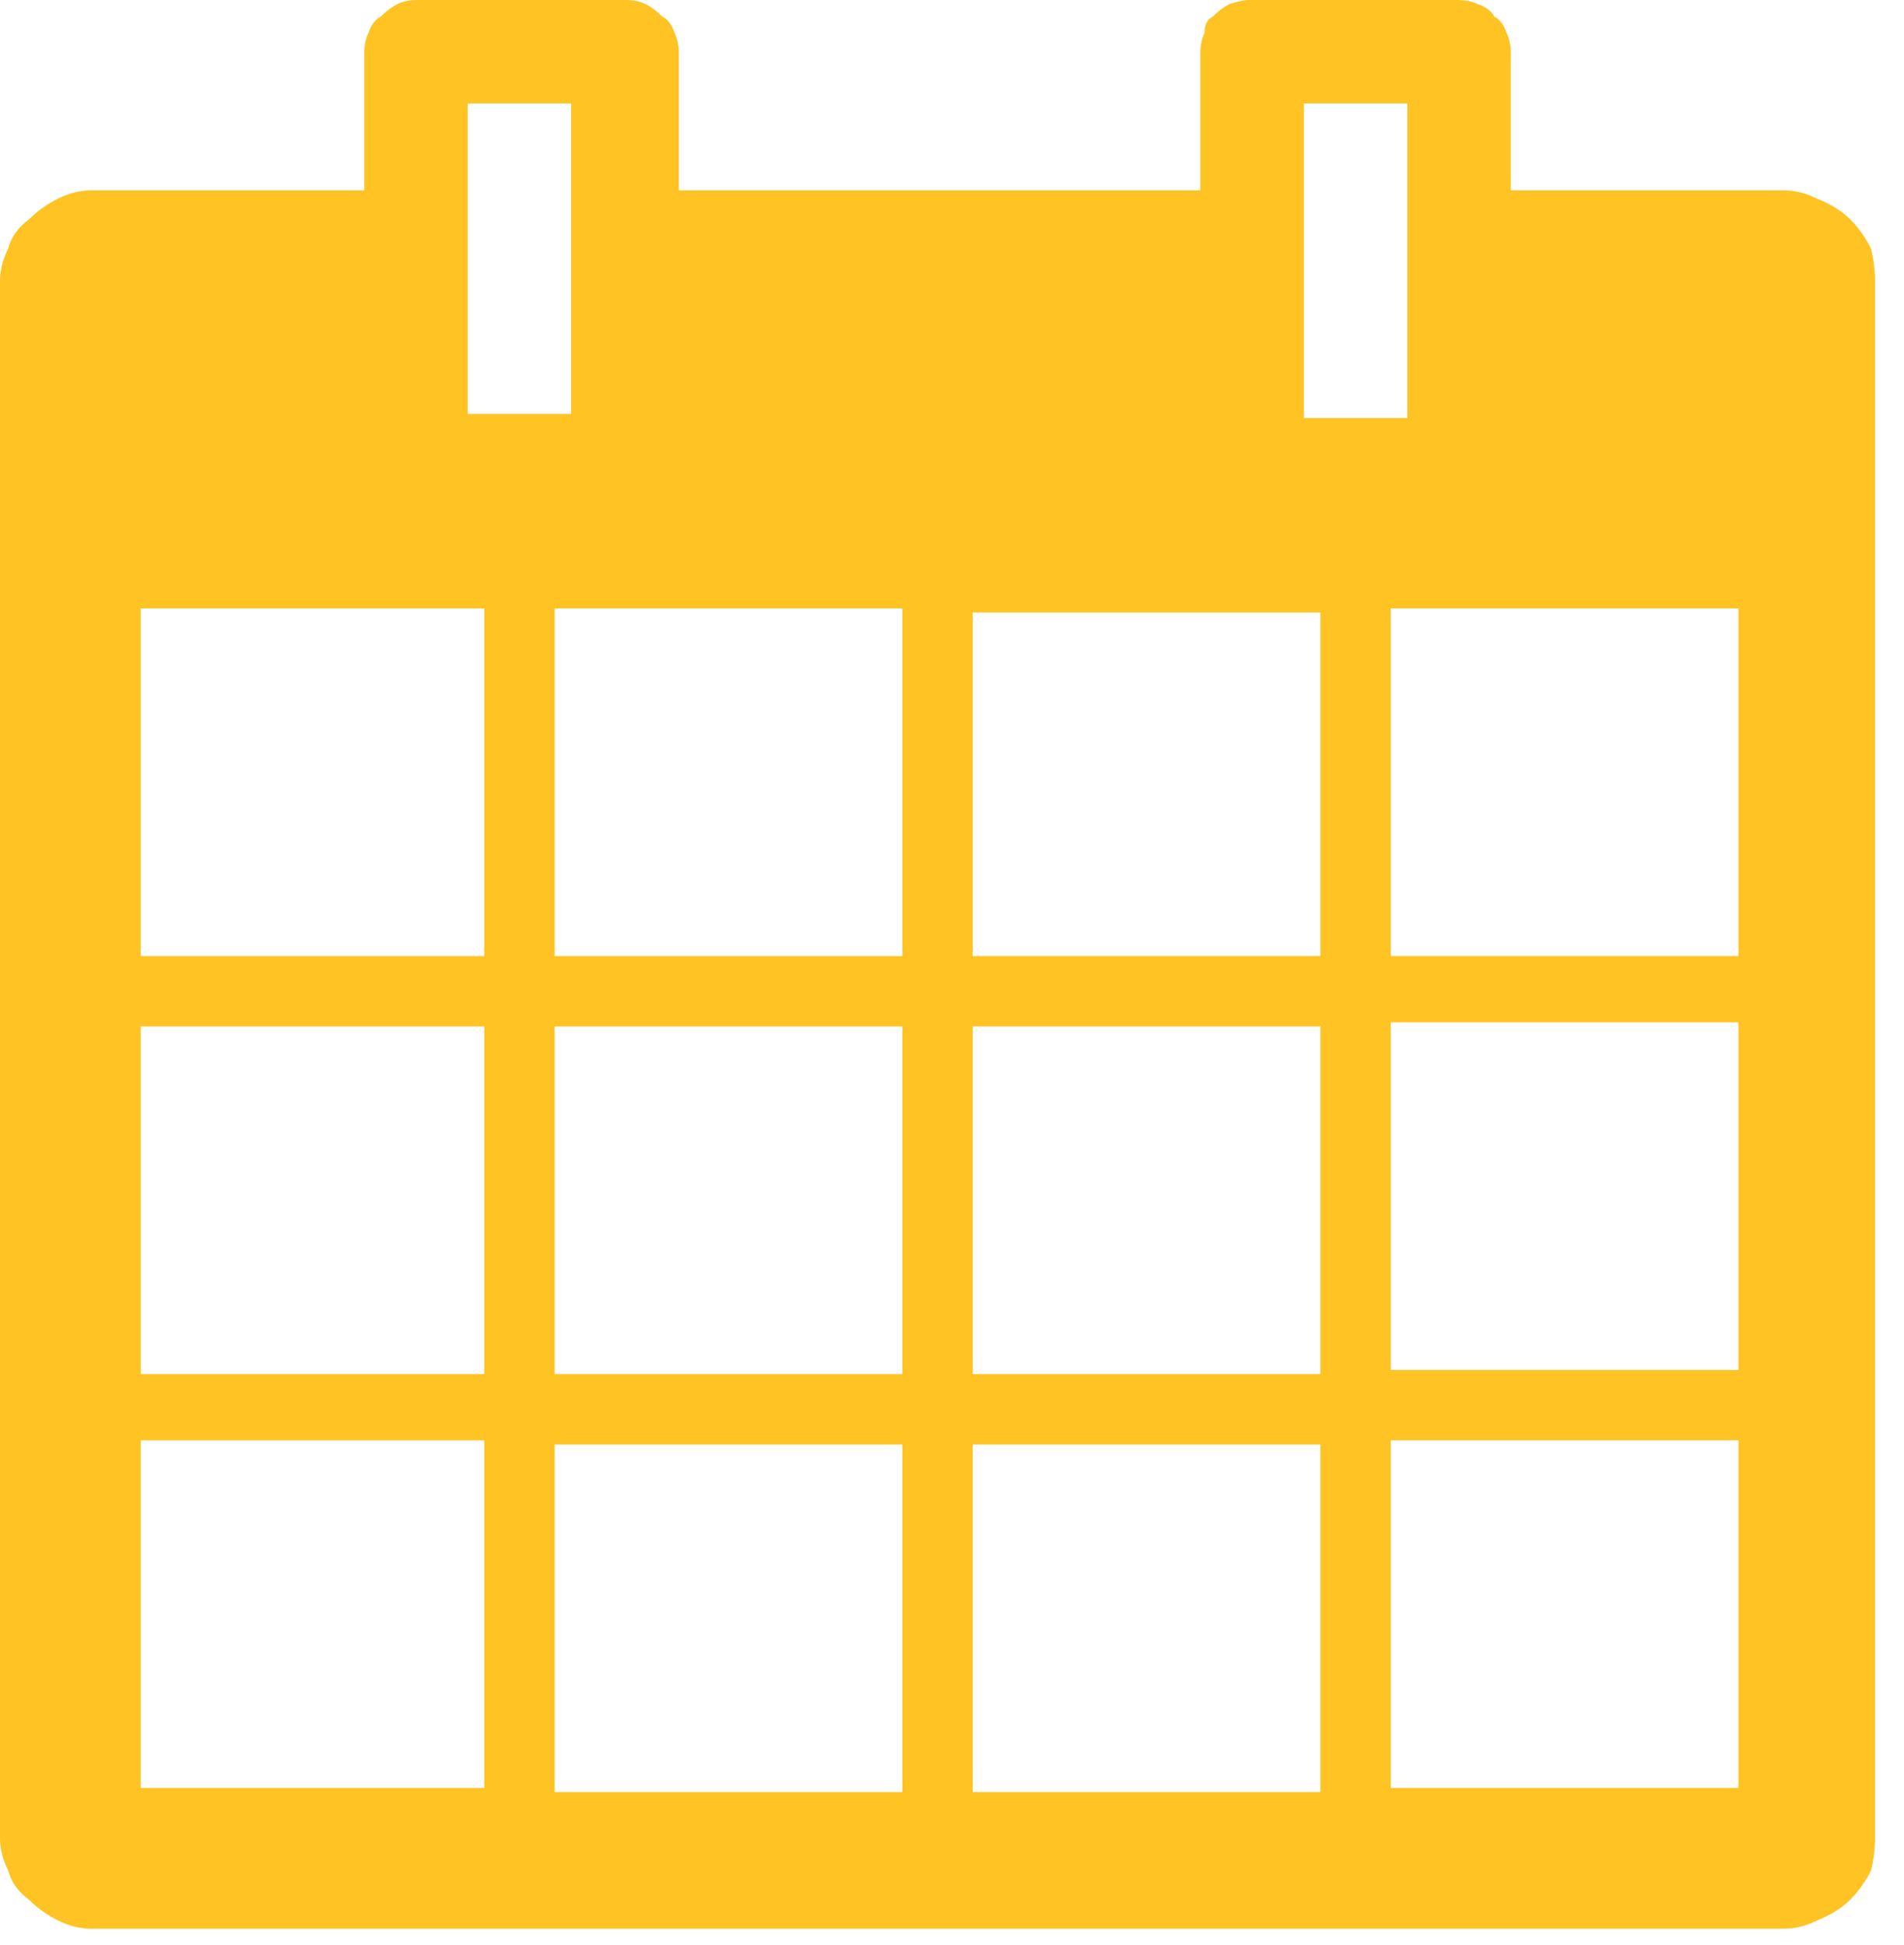 <svg version="1.2" xmlns="http://www.w3.org/2000/svg" viewBox="0 0 46 47" width="46" height="47">
	<title>calendar</title>
	<style>
		.s0 { fill: #ffc323 } 
	</style>
	<path id="Path_14270" class="s0" d="m43.1 4.6h-6.6v-3.3q0-0.3-0.1-0.5-0.1-0.3-0.3-0.4-0.1-0.2-0.4-0.3-0.2-0.1-0.5-0.1h-5q-0.2 0-0.5 0.1-0.2 0.1-0.4 0.3-0.2 0.1-0.2 0.4-0.1 0.2-0.1 0.5v3.3h-12.6v-3.3q0-0.3-0.1-0.5-0.1-0.3-0.3-0.4-0.2-0.2-0.4-0.3-0.2-0.1-0.5-0.1h-5q-0.3 0-0.5 0.1-0.2 0.1-0.4 0.3-0.2 0.1-0.3 0.4-0.1 0.2-0.1 0.5v3.3h-6.6q-0.4 0-0.8 0.2-0.4 0.2-0.7 0.5-0.4 0.3-0.5 0.7-0.2 0.4-0.2 0.8v37.6q0 0.4 0.2 0.8 0.1 0.4 0.5 0.7 0.3 0.3 0.7 0.5 0.4 0.2 0.8 0.2h40.9q0.4 0 0.8-0.2 0.5-0.2 0.8-0.5 0.3-0.3 0.5-0.7 0.1-0.4 0.1-0.8v-37.6q0-0.4-0.1-0.8-0.2-0.4-0.5-0.7-0.3-0.3-0.8-0.5-0.4-0.2-0.8-0.2zm-11.6-2.1h2.5v7.6h-2.5zm-20.2 0h2.5v7.5h-2.5zm0.4 40.7h-8.3v-8.4h8.3zm0-10h-8.3v-8.4h8.3zm0-10.1h-8.3v-8.4h8.3zm10.1 20.2h-8.4v-8.4h8.4zm0-10.1h-8.4v-8.4h8.4zm0-10.1h-8.4v-8.4h8.4zm10.1 20.2h-8.4v-8.4h8.4zm0-10.1h-8.4v-8.4h8.4zm0-10.1h-8.4v-8.3h8.4zm10.1 20.1h-8.4v-8.4h8.4zm0-10.1h-8.4v-8.4h8.4zm0-10h-8.4v-8.4h8.4z"/>
</svg>